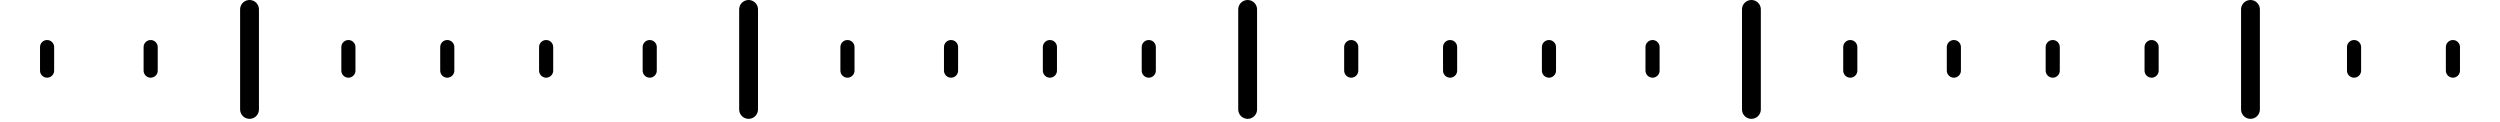 <svg width="531" height="26" viewBox="0 0 531 26" fill="none" xmlns="http://www.w3.org/2000/svg">
<rect width="21.241" height="531" fill="black" fill-opacity="0" transform="translate(531 2) rotate(90)"/>
<path d="M138 15L138 10" stroke="black" stroke-width="3" stroke-linecap="round"/>
<path d="M159 2L159 23.241" stroke="black" stroke-width="4" stroke-linecap="round"/>
<path d="M180 15L180 10" stroke="black" stroke-width="3" stroke-linecap="round"/>
<path d="M202 15L202 10" stroke="black" stroke-width="3" stroke-linecap="round"/>
<path d="M223 15L223 10" stroke="black" stroke-width="3" stroke-linecap="round"/>
<path d="M244 15L244 10" stroke="black" stroke-width="3" stroke-linecap="round"/>
<path d="M10 15L10 10" stroke="black" stroke-width="3" stroke-linecap="round"/>
<path d="M32 15L32 10" stroke="black" stroke-width="3" stroke-linecap="round"/>
<path d="M521 15L521 10" stroke="black" stroke-width="3" stroke-linecap="round"/>
<path d="M53 2L53 23.241" stroke="black" stroke-width="4" stroke-linecap="round"/>
<path d="M74 15L74 10" stroke="black" stroke-width="3" stroke-linecap="round"/>
<path d="M95 15L95 10" stroke="black" stroke-width="3" stroke-linecap="round"/>
<path d="M116 15L116 10" stroke="black" stroke-width="3" stroke-linecap="round"/>
<path d="M415 15L415 10" stroke="black" stroke-width="3" stroke-linecap="round"/>
<path d="M436 15L436 10" stroke="black" stroke-width="3" stroke-linecap="round"/>
<path d="M457 15L457 10" stroke="black" stroke-width="3" stroke-linecap="round"/>
<path d="M478 2L478 23.241" stroke="black" stroke-width="4" stroke-linecap="round"/>
<path d="M500 15L500 10" stroke="black" stroke-width="3" stroke-linecap="round"/>
<path d="M287 15L287 10" stroke="black" stroke-width="3" stroke-linecap="round"/>
<path d="M308 15L308 10" stroke="black" stroke-width="3" stroke-linecap="round"/>
<path d="M329 15L329 10" stroke="black" stroke-width="3" stroke-linecap="round"/>
<path d="M351 15L351 10" stroke="black" stroke-width="3" stroke-linecap="round"/>
<path d="M265 2L265 23.241" stroke="black" stroke-width="4" stroke-linecap="round"/>
<path d="M372 2L372 23.241" stroke="black" stroke-width="4" stroke-linecap="round"/>
<path d="M393 15L393 10" stroke="black" stroke-width="3" stroke-linecap="round"/>
</svg>